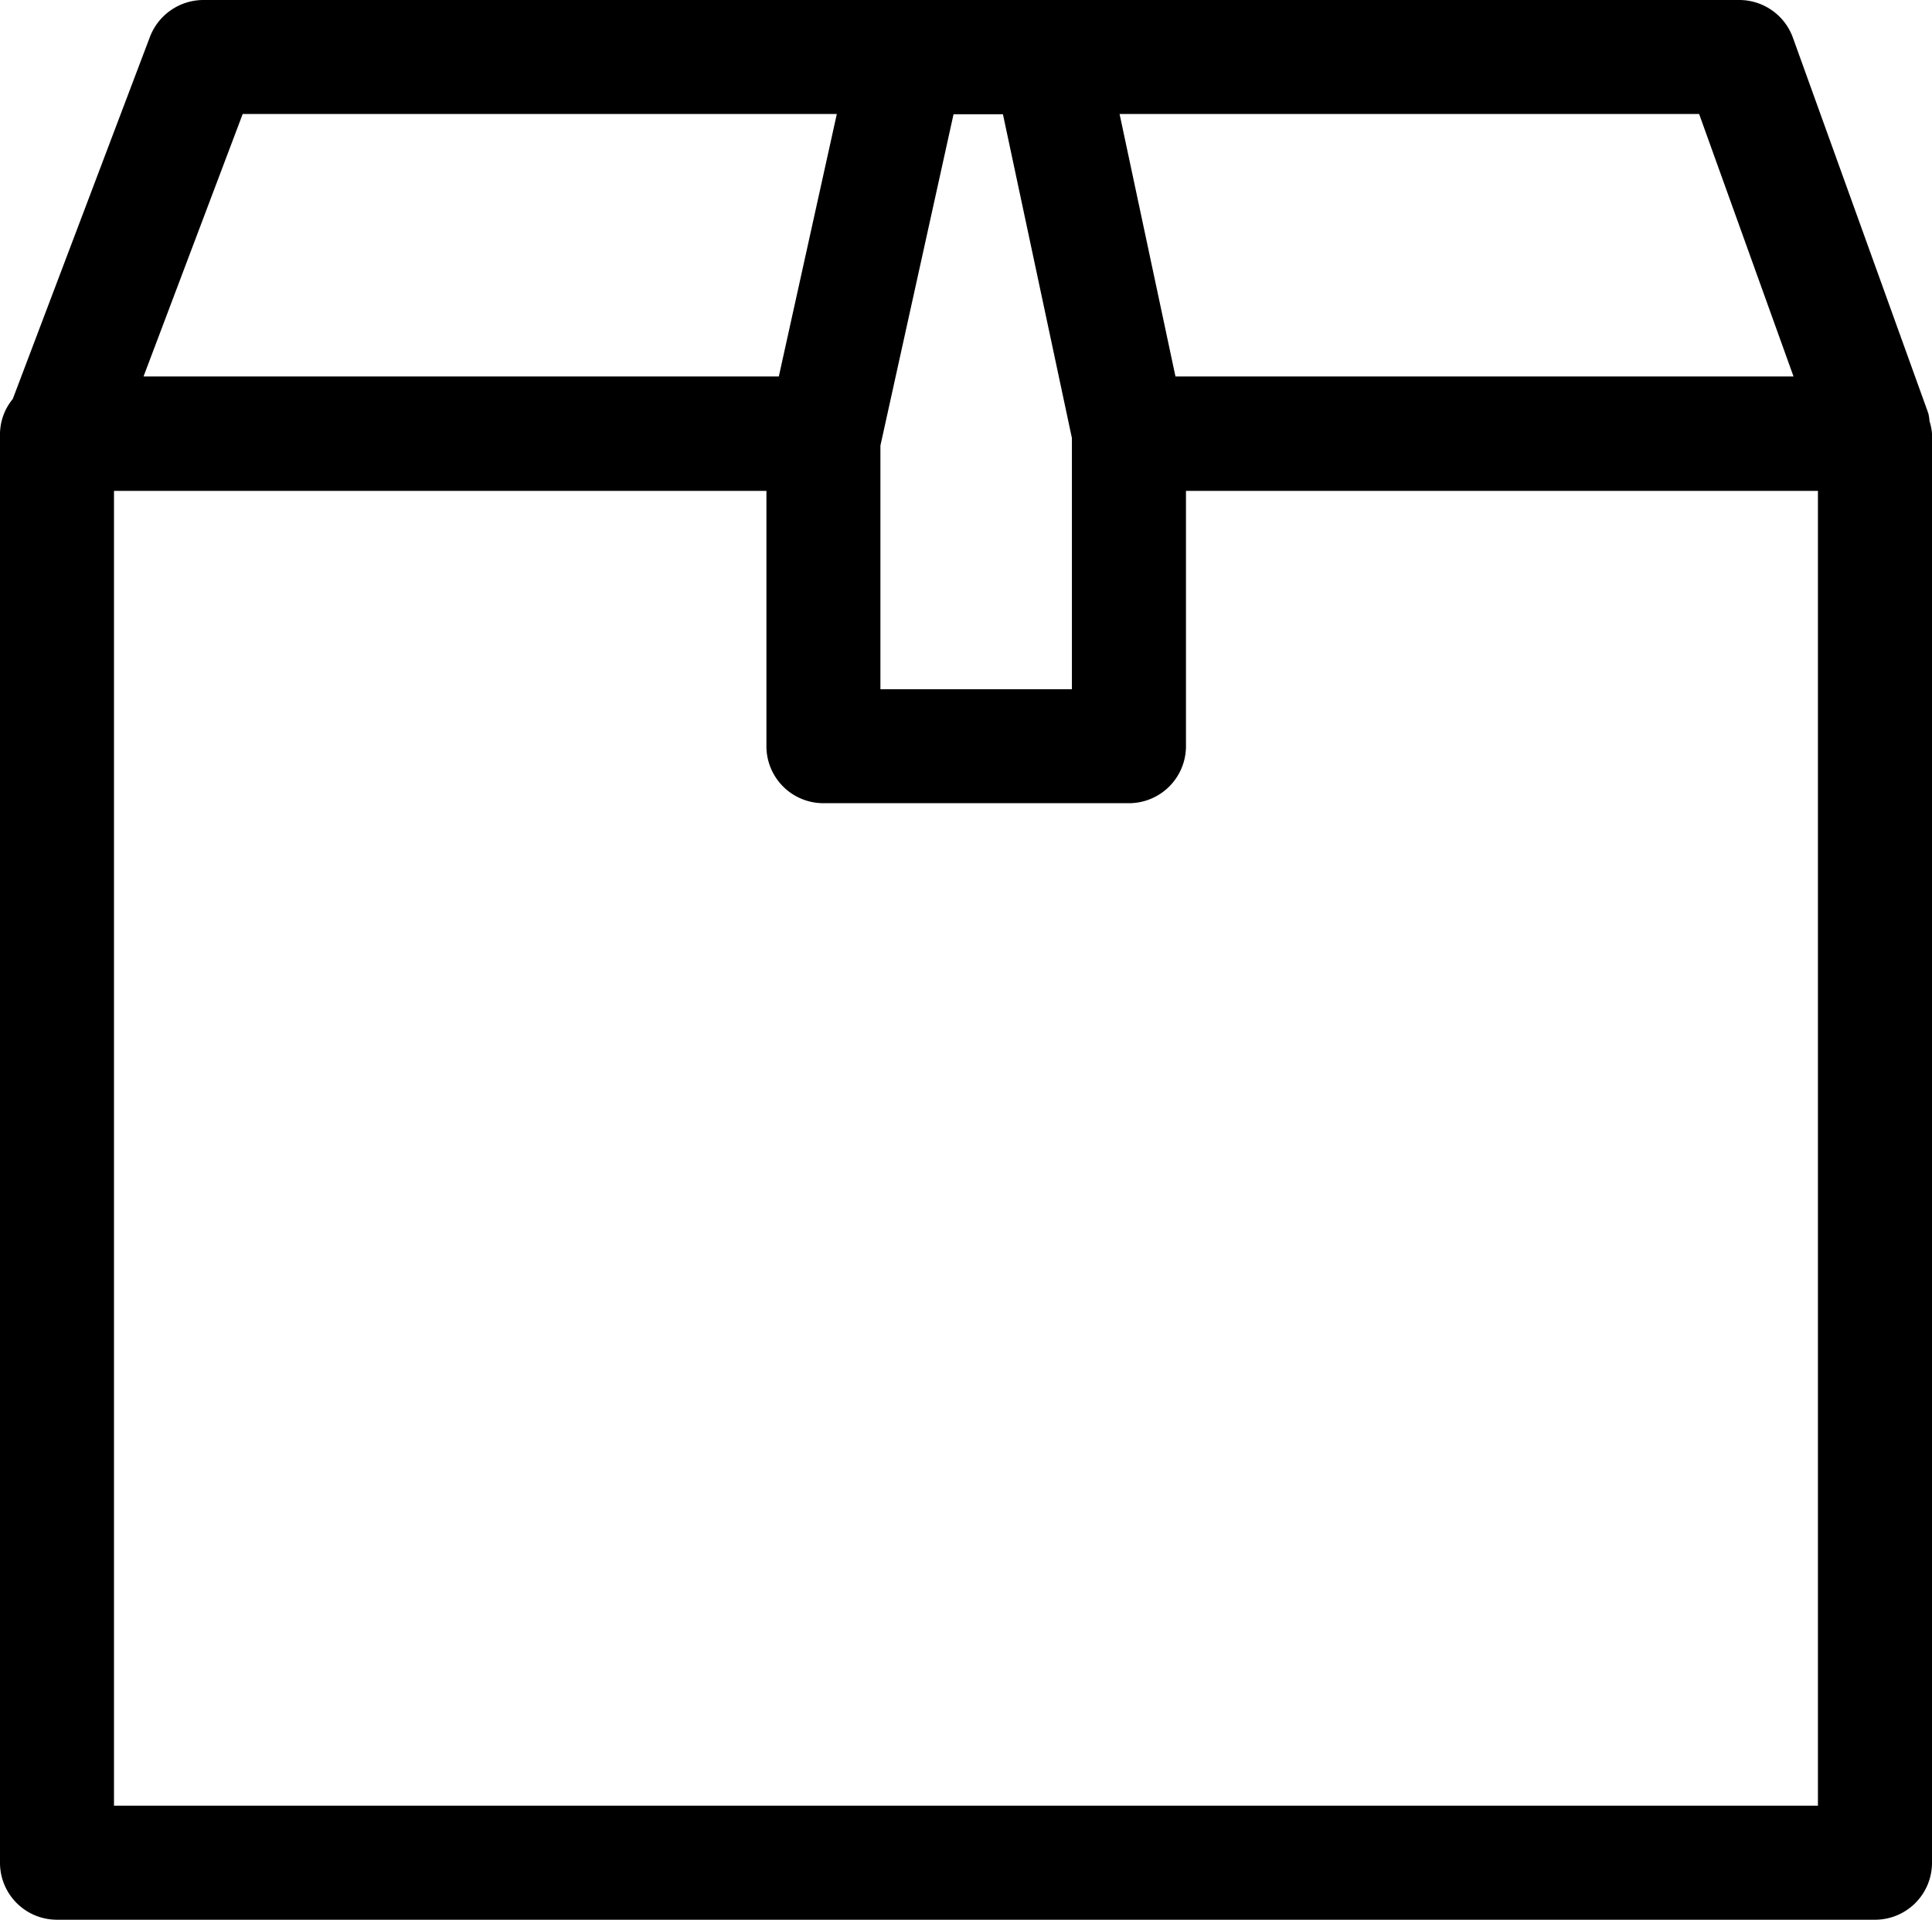 <svg xmlns="http://www.w3.org/2000/svg" viewBox="0 0 255.76 254.19"><g id="Capa_2" data-name="Capa 2"><g id="Capa_1-2" data-name="Capa 1"><path d="M255.43,55.76a6.38,6.38,0,0,0-.15-1l-.11-.32a0,0,0,0,1,0,0L237.35,5a7.55,7.55,0,0,0-7.11-5H26.92a7.59,7.59,0,0,0-7.07,4.88L1.69,52.83A7.37,7.37,0,0,0,0,57.4V246.65a7.54,7.54,0,0,0,7.55,7.54H248.21a7.54,7.54,0,0,0,7.55-7.54V57.4A7.45,7.45,0,0,0,255.43,55.76Zm-18-5.91H155.61l-7.4-34.76h76.72ZM116.55,59l9.68-43.87h6.54L141.9,58V91.26H116.55ZM32.13,15.09h78.65L103.1,49.85H19Zm208.53,224H15.09V65h86.37V98.8a7.54,7.54,0,0,0,7.54,7.55h40.45A7.55,7.55,0,0,0,157,98.8V65h83.66Z"/></g></g></svg>